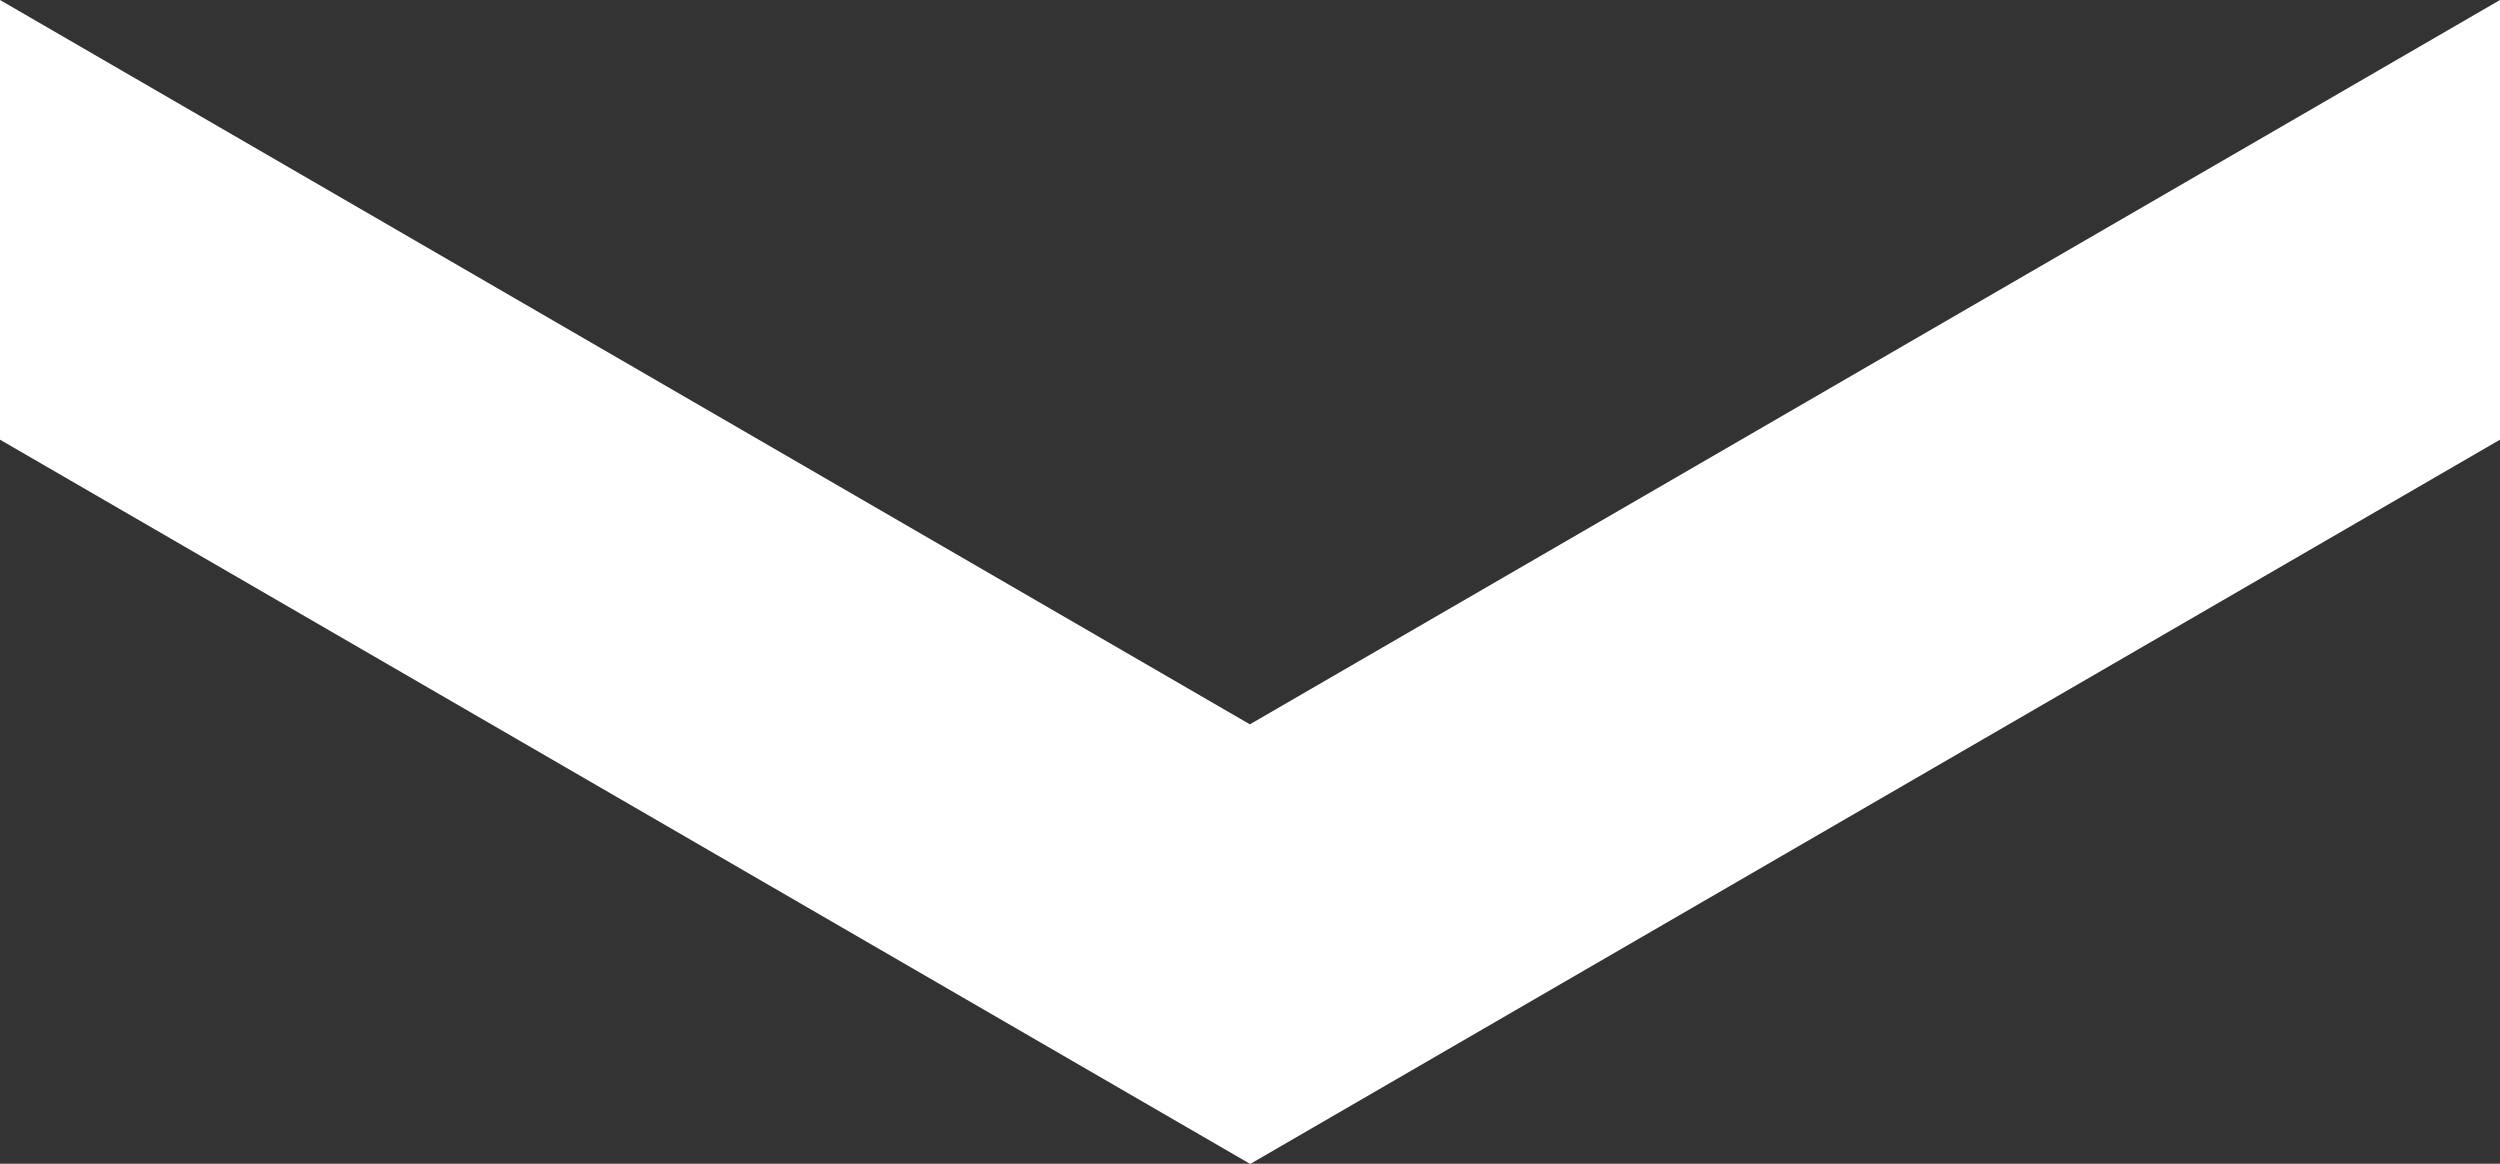 <?xml version="1.0" encoding="UTF-8"?>
<svg id="_图层_1" data-name="图层_1" xmlns="http://www.w3.org/2000/svg" viewBox="0 0 104.51 48.65">
  <rect x="0" y="0" width="104.51" height="48.65" fill="#333333" stroke="none"/>
  <defs>
    <style>
      .cls-1 {
        fill: #fff;
      }
    </style>
  </defs>
  <path class="cls-1" d="M52.25,48.65L0,18.38V0l52.25,30.28L104.51,0v18.38l-52.25,30.28Z"/>
</svg>